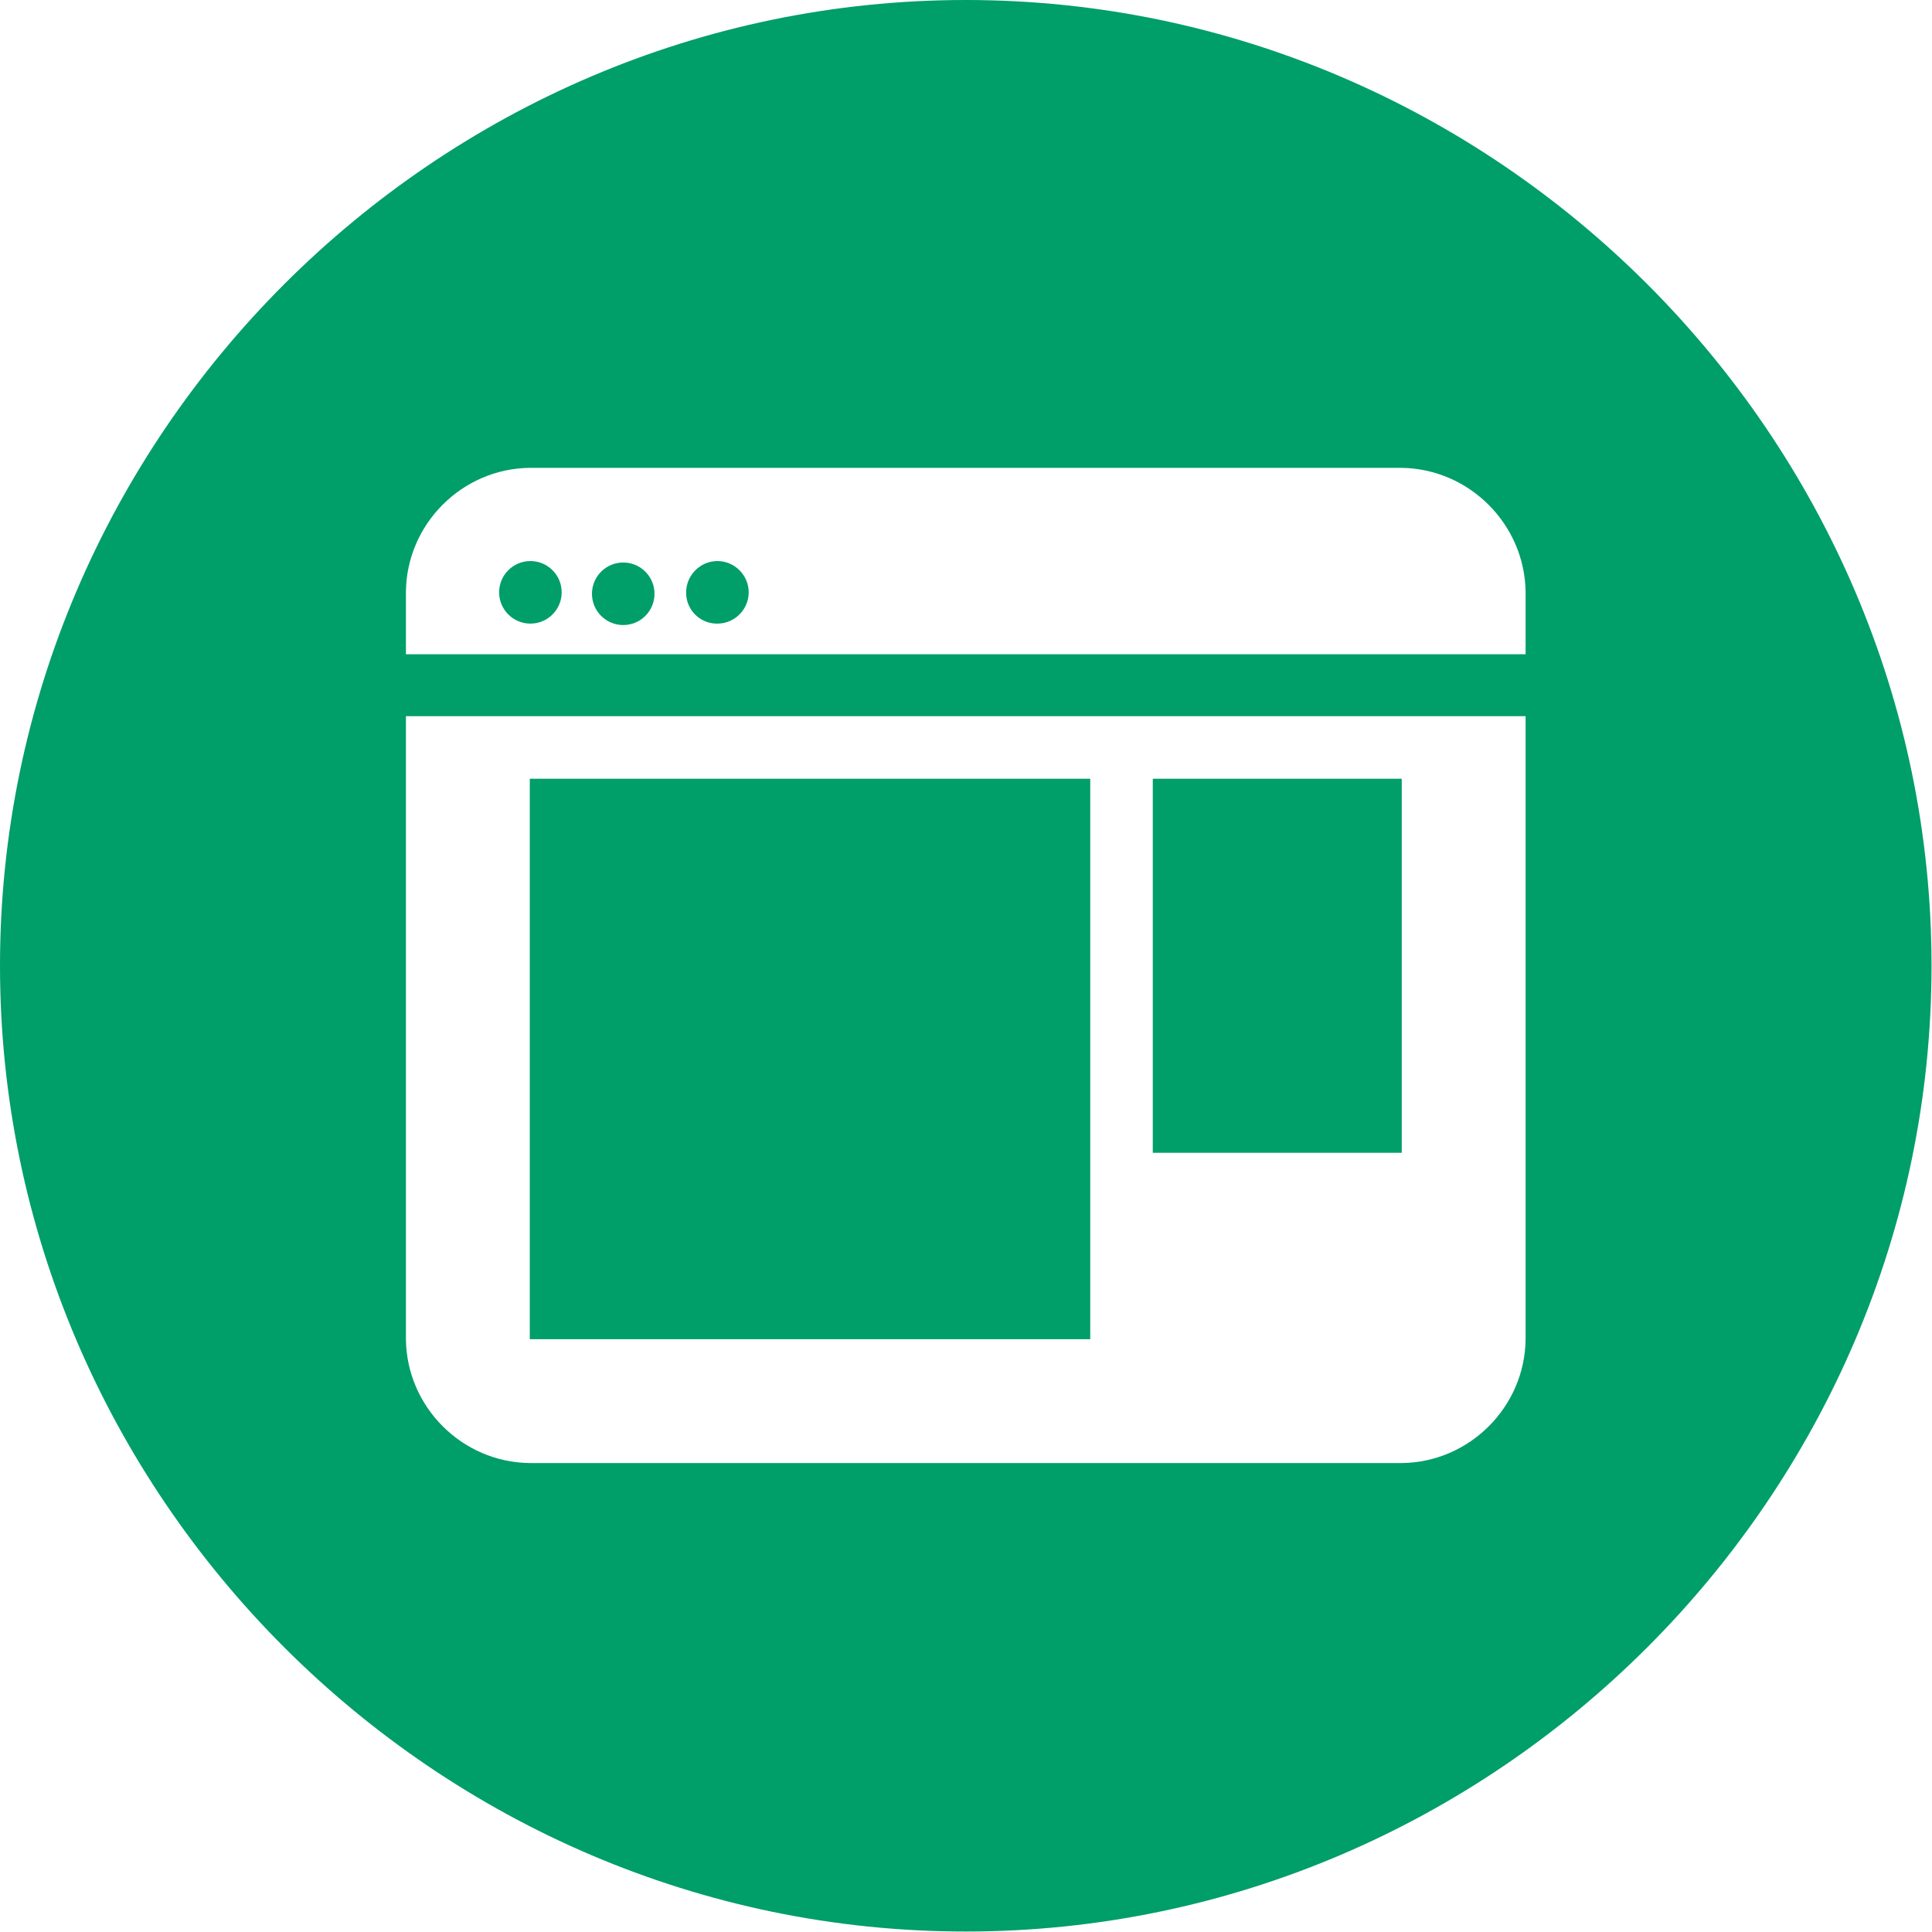 <?xml version="1.0" encoding="UTF-8" standalone="no"?>
<!DOCTYPE svg PUBLIC "-//W3C//DTD SVG 1.1//EN" "http://www.w3.org/Graphics/SVG/1.1/DTD/svg11.dtd">
<svg width="100%" height="100%" viewBox="0 0 512 512" version="1.1" xmlns="http://www.w3.org/2000/svg" xmlns:xlink="http://www.w3.org/1999/xlink" xml:space="preserve" xmlns:serif="http://www.serif.com/" style="fill-rule:evenodd;clip-rule:evenodd;stroke-linejoin:round;stroke-miterlimit:2;">
    <g id="color_index_0" transform="matrix(1.625,0,0,1.625,-2.27374e-13,0)">
        <path d="M157.5,0C71.098,0 -0,71.098 0,157.5C0,243.902 71.098,315 157.5,315C243.902,315 315,243.902 315,157.5C315,71.098 243.902,0 157.5,0ZM248.8,218.4C248.692,229.44 239.64,238.492 228.6,238.6L86.4,238.6C75.36,238.492 66.308,229.44 66.2,218.4L66.2,116.8L248.8,116.8L248.8,218.4ZM248.8,106.7L66.2,106.7L66.2,96.5C66.308,85.46 75.36,76.408 86.4,76.3L228.6,76.3C239.62,76.46 248.64,85.48 248.8,96.5L248.8,106.7Z" style="fill:rgb(0,158,105);fill-rule:nonzero;"/>
        <path d="M117,91.5C114.202,91.5 111.9,93.802 111.9,96.6C111.899,96.634 111.899,96.667 111.899,96.701C111.899,99.407 114.095,101.646 116.8,101.7L117,101.7C119.798,101.7 122.1,99.398 122.1,96.6C122.1,93.802 119.798,91.5 117,91.5Z" style="fill:rgb(0,158,105);fill-rule:nonzero;"/>
        <circle cx="86.5" cy="96.6" r="5.1" style="fill:rgb(0,158,105);"/>
        <g transform="matrix(0.707,-0.707,0.707,0.707,-38.7,100.3)">
            <circle cx="101.7" cy="96.8" r="5.1" style="fill:rgb(0,158,105);"/>
        </g>
        <rect x="188" y="127" width="40.6" height="61" style="fill:rgb(0,158,105);"/>
        <rect x="86.4" y="127" width="91.4" height="91.4" style="fill:rgb(0,158,105);"/>
    </g>
</svg>
